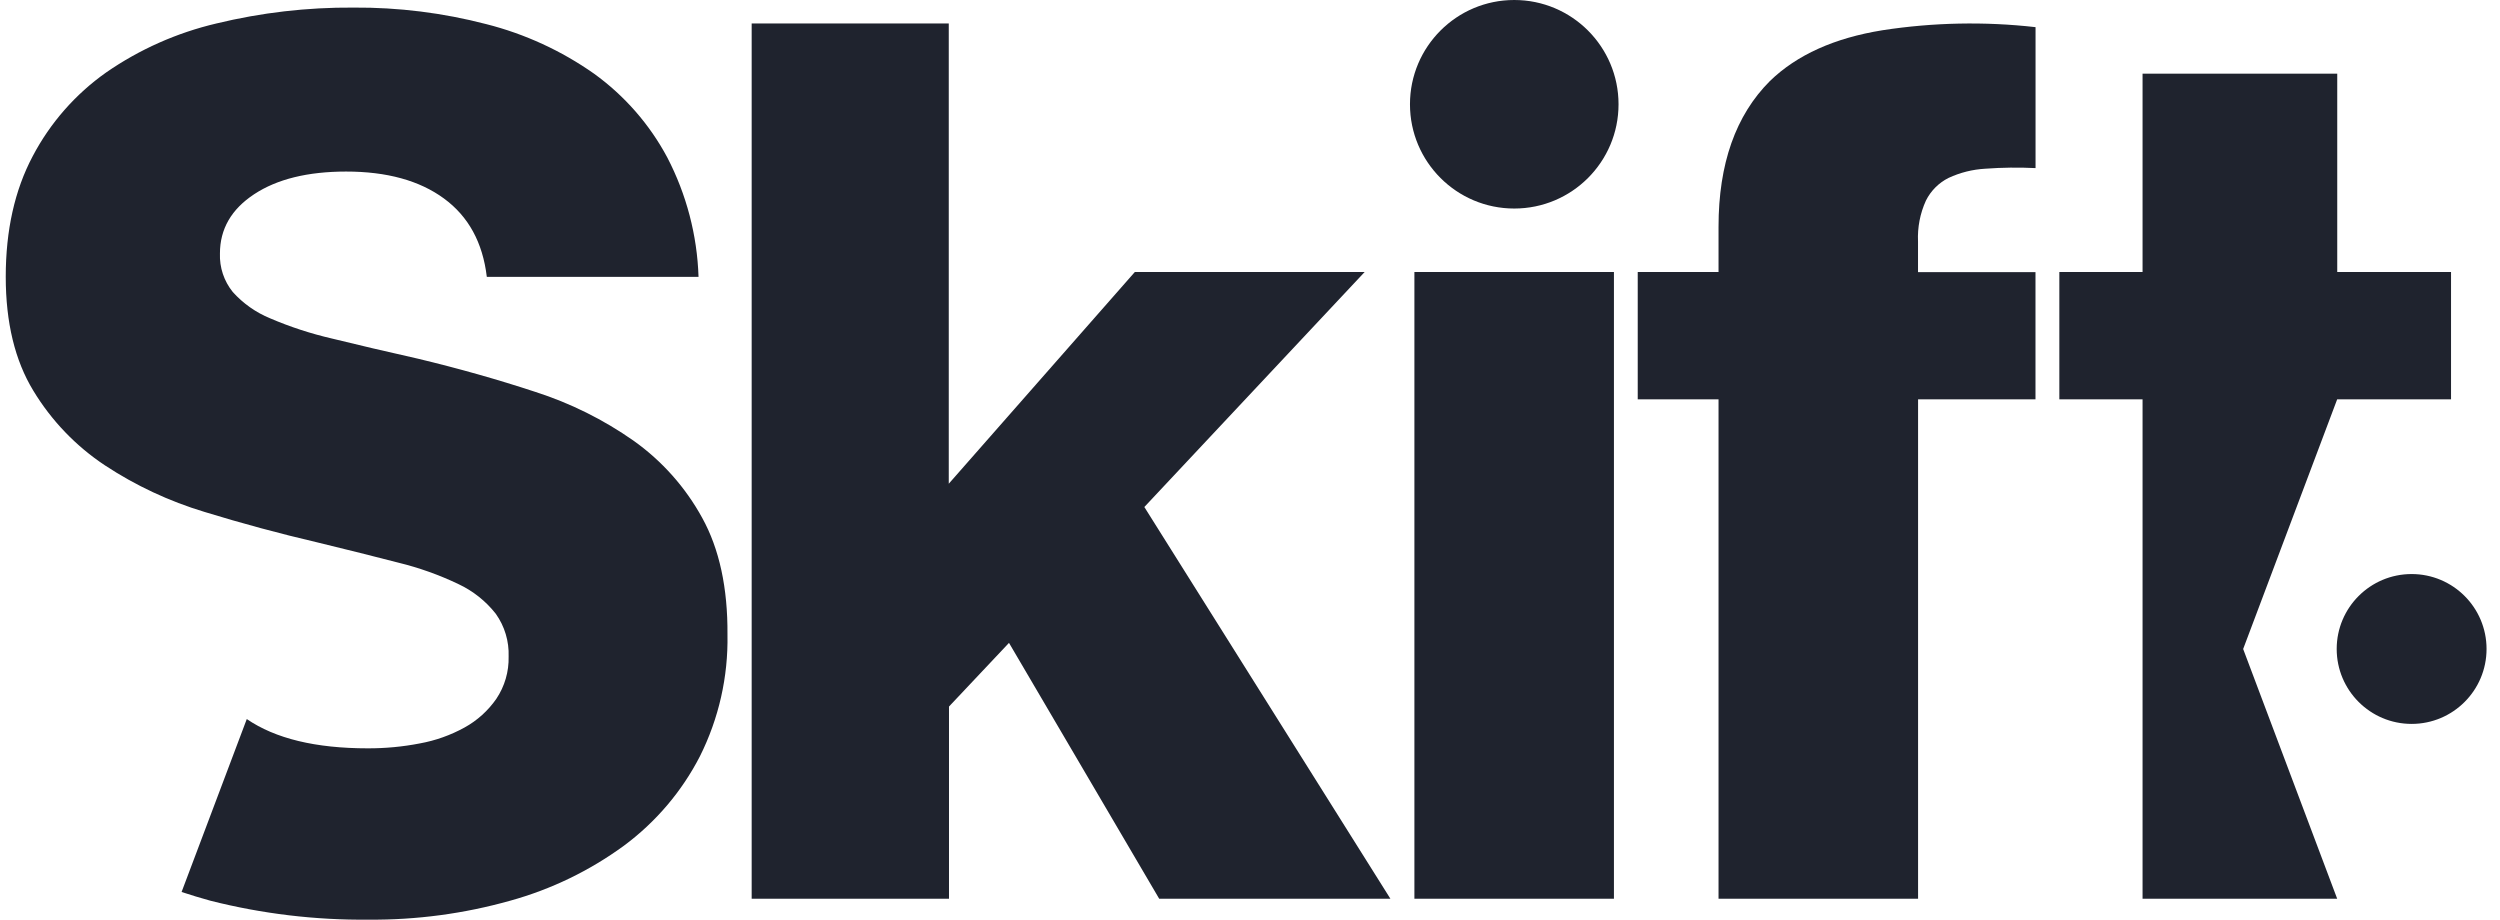 <svg width="87" height="32" viewBox="0 0 87 32" fill="none" xmlns="http://www.w3.org/2000/svg">
<g clip-path="url(#clip0_1571_3940)">
<path d="M24.437 18.022C23.855 16.959 23.04 16.043 22.053 15.34C21.002 14.602 19.846 14.028 18.624 13.636C17.331 13.21 15.975 12.826 14.556 12.485C13.42 12.229 12.419 11.995 11.552 11.781C10.816 11.611 10.096 11.376 9.401 11.078C8.904 10.874 8.46 10.561 8.101 10.162C7.795 9.784 7.636 9.308 7.654 8.821C7.654 7.97 8.051 7.282 8.846 6.758C9.641 6.234 10.706 5.972 12.041 5.97C13.461 5.97 14.597 6.282 15.449 6.907C16.302 7.531 16.799 8.44 16.941 9.634H24.309C24.262 8.186 23.89 6.767 23.222 5.481C22.606 4.327 21.734 3.33 20.673 2.564C19.539 1.766 18.268 1.181 16.924 0.84C15.415 0.447 13.861 0.253 12.301 0.264C10.694 0.253 9.092 0.438 7.53 0.817C6.156 1.14 4.855 1.718 3.695 2.521C2.623 3.277 1.747 4.277 1.137 5.438C0.512 6.617 0.2 8.015 0.2 9.634C0.2 11.225 0.52 12.545 1.159 13.595C1.788 14.635 2.639 15.523 3.651 16.194C4.723 16.9 5.892 17.446 7.121 17.816C8.413 18.213 9.726 18.568 11.062 18.88C12.105 19.133 13.04 19.367 13.865 19.581C14.585 19.757 15.284 20.006 15.953 20.326C16.46 20.564 16.905 20.917 17.252 21.358C17.562 21.792 17.719 22.316 17.7 22.849C17.713 23.371 17.564 23.884 17.273 24.318C16.986 24.732 16.607 25.075 16.165 25.318C15.68 25.585 15.155 25.772 14.61 25.871C14.013 25.987 13.406 26.044 12.798 26.042C10.984 26.042 9.581 25.703 8.588 25.023L6.319 31.041C6.643 31.15 6.975 31.247 7.319 31.344C9.122 31.801 10.976 32.023 12.836 32.004C14.498 32.017 16.155 31.795 17.756 31.344C19.181 30.95 20.523 30.3 21.716 29.428C22.823 28.607 23.727 27.544 24.357 26.319C25.015 25.004 25.344 23.549 25.316 22.08C25.327 20.457 25.034 19.104 24.437 18.022ZM26.158 0.817H33.017V16.834L39.493 9.465H47.491L39.823 17.644L48.386 31.276H40.34L35.113 22.372L33.025 24.588V31.276H26.158V0.817ZM49.221 9.465H56.165V31.276H49.221V9.465Z" fill="#1F232E"/>
<path d="M52.696 7.257C54.7 7.257 56.325 5.633 56.325 3.629C56.325 1.625 54.7 0 52.696 0C50.692 0 49.067 1.625 49.067 3.629C49.067 5.633 50.692 7.257 52.696 7.257Z" fill="#1F232E"/>
<path d="M59.805 13.896H56.993V9.465H59.805V7.889C59.805 5.702 60.401 4.012 61.593 2.82C62.53 1.911 63.837 1.322 65.513 1.052C67.275 0.781 69.066 0.744 70.837 0.945V5.85C70.255 5.821 69.672 5.828 69.09 5.871C68.647 5.896 68.213 6.004 67.811 6.191C67.47 6.361 67.194 6.638 67.023 6.979C66.819 7.426 66.725 7.915 66.747 8.406V9.471H70.835V13.896H66.749V31.276H59.805V13.896ZM81.334 13.896H85.296V9.465H81.336V2.564H74.561V9.465H71.665V13.896H74.561V31.276H81.334L78.062 22.585L81.334 13.896Z" fill="#1F232E"/>
<path d="M83.925 25.192C85.365 25.192 86.532 24.024 86.532 22.584C86.532 21.144 85.365 19.977 83.925 19.977C82.485 19.977 81.317 21.144 81.317 22.584C81.317 24.024 82.485 25.192 83.925 25.192Z" fill="#1F232E"/>
</g>
<defs>
<clipPath id="clip0_1571_3940">
<rect width="86.331" height="32" fill="white" transform="translate(0.2)"/>
</clipPath>
</defs>
</svg>
